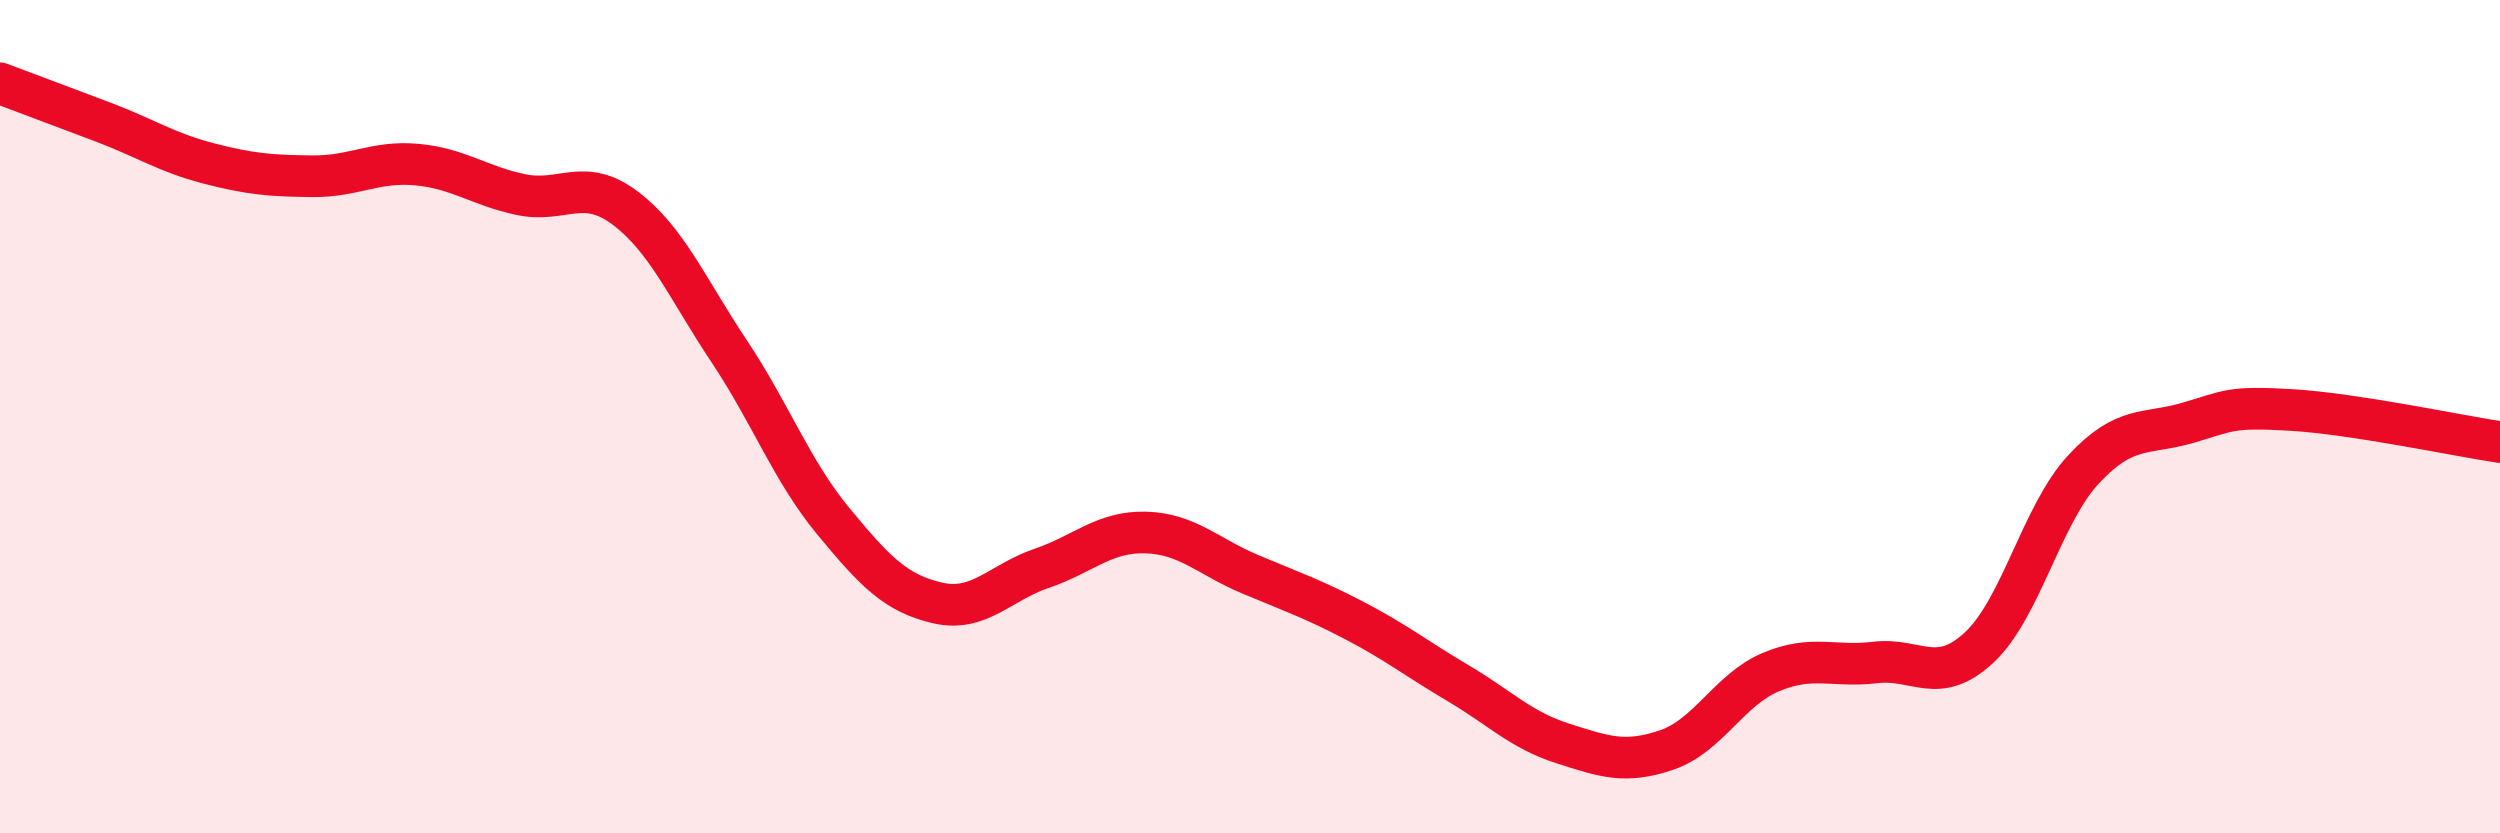 
    <svg width="60" height="20" viewBox="0 0 60 20" xmlns="http://www.w3.org/2000/svg">
      <path
        d="M 0,2 C 0.5,2.19 1.5,2.56 2.5,2.94 C 3.5,3.32 4,3.66 5,3.92 C 6,4.18 6.5,4.22 7.5,4.23 C 8.5,4.24 9,3.86 10,3.95 C 11,4.04 11.5,4.46 12.5,4.67 C 13.5,4.88 14,4.24 15,4.99 C 16,5.74 16.5,6.93 17.5,8.43 C 18.5,9.93 19,11.3 20,12.51 C 21,13.72 21.5,14.24 22.5,14.47 C 23.5,14.7 24,13.98 25,13.64 C 26,13.3 26.5,12.75 27.5,12.78 C 28.5,12.81 29,13.36 30,13.78 C 31,14.2 31.5,14.37 32.5,14.89 C 33.5,15.41 34,15.81 35,16.4 C 36,16.99 36.5,17.52 37.5,17.84 C 38.5,18.16 39,18.34 40,18 C 41,17.66 41.5,16.55 42.5,16.13 C 43.5,15.71 44,16.02 45,15.9 C 46,15.78 46.5,16.47 47.5,15.54 C 48.5,14.61 49,12.35 50,11.27 C 51,10.19 51.5,10.44 52.5,10.15 C 53.5,9.86 53.5,9.75 55,9.84 C 56.5,9.93 59,10.46 60,10.61L60 20L0 20Z"
        fill="#EB0A25"
        opacity="0.1"
        stroke-linecap="round"
        stroke-linejoin="round"
      />
      <path
        d="M 0,2 C 0.5,2.19 1.5,2.56 2.5,2.94 C 3.5,3.32 4,3.66 5,3.92 C 6,4.18 6.5,4.22 7.5,4.23 C 8.5,4.24 9,3.86 10,3.95 C 11,4.04 11.5,4.46 12.5,4.67 C 13.5,4.88 14,4.24 15,4.99 C 16,5.74 16.5,6.93 17.5,8.43 C 18.5,9.93 19,11.3 20,12.51 C 21,13.72 21.5,14.24 22.5,14.47 C 23.5,14.7 24,13.98 25,13.64 C 26,13.3 26.5,12.75 27.5,12.78 C 28.5,12.81 29,13.36 30,13.78 C 31,14.2 31.5,14.37 32.5,14.89 C 33.5,15.41 34,15.81 35,16.4 C 36,16.99 36.5,17.52 37.5,17.84 C 38.5,18.16 39,18.34 40,18 C 41,17.66 41.5,16.55 42.5,16.13 C 43.5,15.71 44,16.02 45,15.9 C 46,15.78 46.5,16.47 47.5,15.54 C 48.5,14.61 49,12.35 50,11.27 C 51,10.19 51.5,10.44 52.5,10.15 C 53.5,9.86 53.5,9.75 55,9.84 C 56.5,9.93 59,10.46 60,10.61"
        stroke="#EB0A25"
        stroke-width="1"
        fill="none"
        stroke-linecap="round"
        stroke-linejoin="round"
      />
    </svg>
  